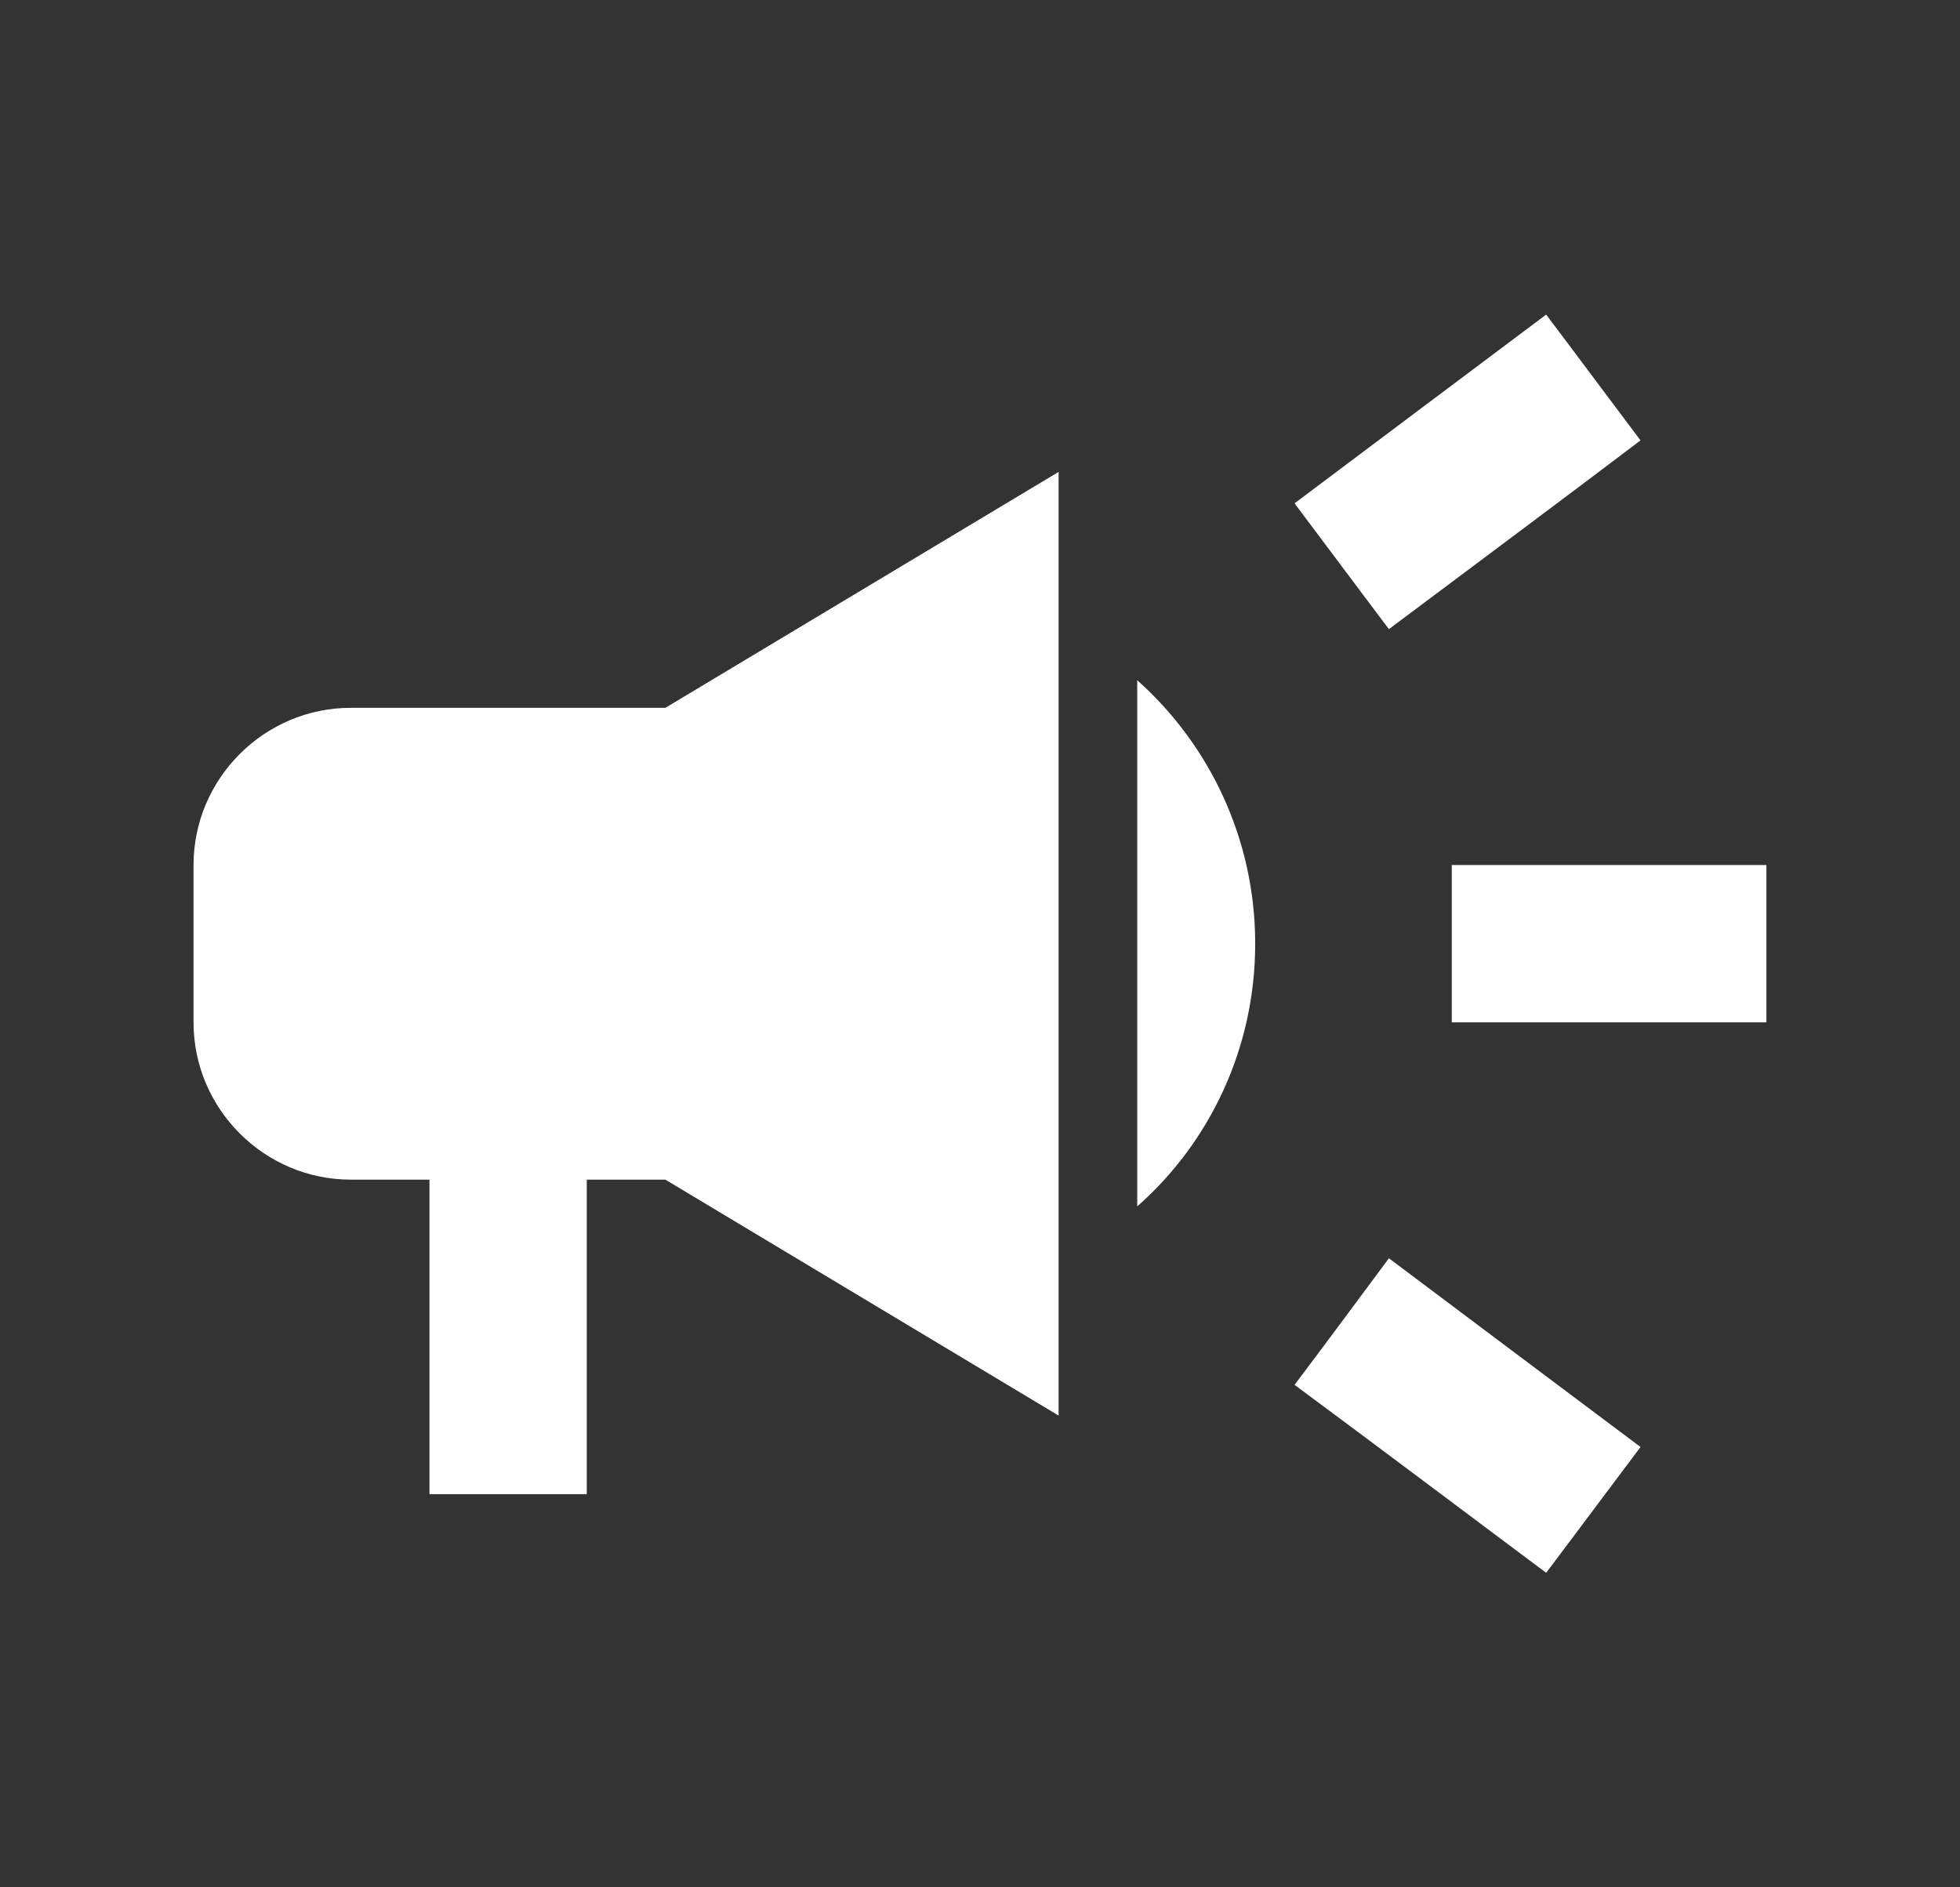 <svg width="27" height="26" viewBox="0 0 27 26" fill="none" xmlns="http://www.w3.org/2000/svg">
<rect x="0" y="0" width="27" height="26" fill="#333333" stroke="none"/>
<path d="M19.999 11.917V14.084H24.333V11.917H19.999ZM17.833 19.078C18.873 19.847 20.227 20.866 21.299 21.667C21.733 21.093 22.166 20.508 22.599 19.934C21.527 19.132 20.173 18.114 19.133 17.334C18.699 17.919 18.266 18.504 17.833 19.078ZM22.599 6.067C22.166 5.493 21.733 4.908 21.299 4.334C20.227 5.136 18.873 6.154 17.833 6.934C18.266 7.508 18.699 8.093 19.133 8.667C20.173 7.887 21.527 6.88 22.599 6.067ZM4.833 9.751C3.641 9.751 2.666 10.726 2.666 11.917V14.084C2.666 15.276 3.641 16.251 4.833 16.251H5.916V20.584H8.083V16.251H9.166L14.583 19.501V6.501L9.166 9.751H4.833ZM17.291 13.001C17.291 11.56 16.663 10.26 15.666 9.371V16.619C16.663 15.742 17.291 14.441 17.291 13.001Z" fill="white"/>
</svg>
